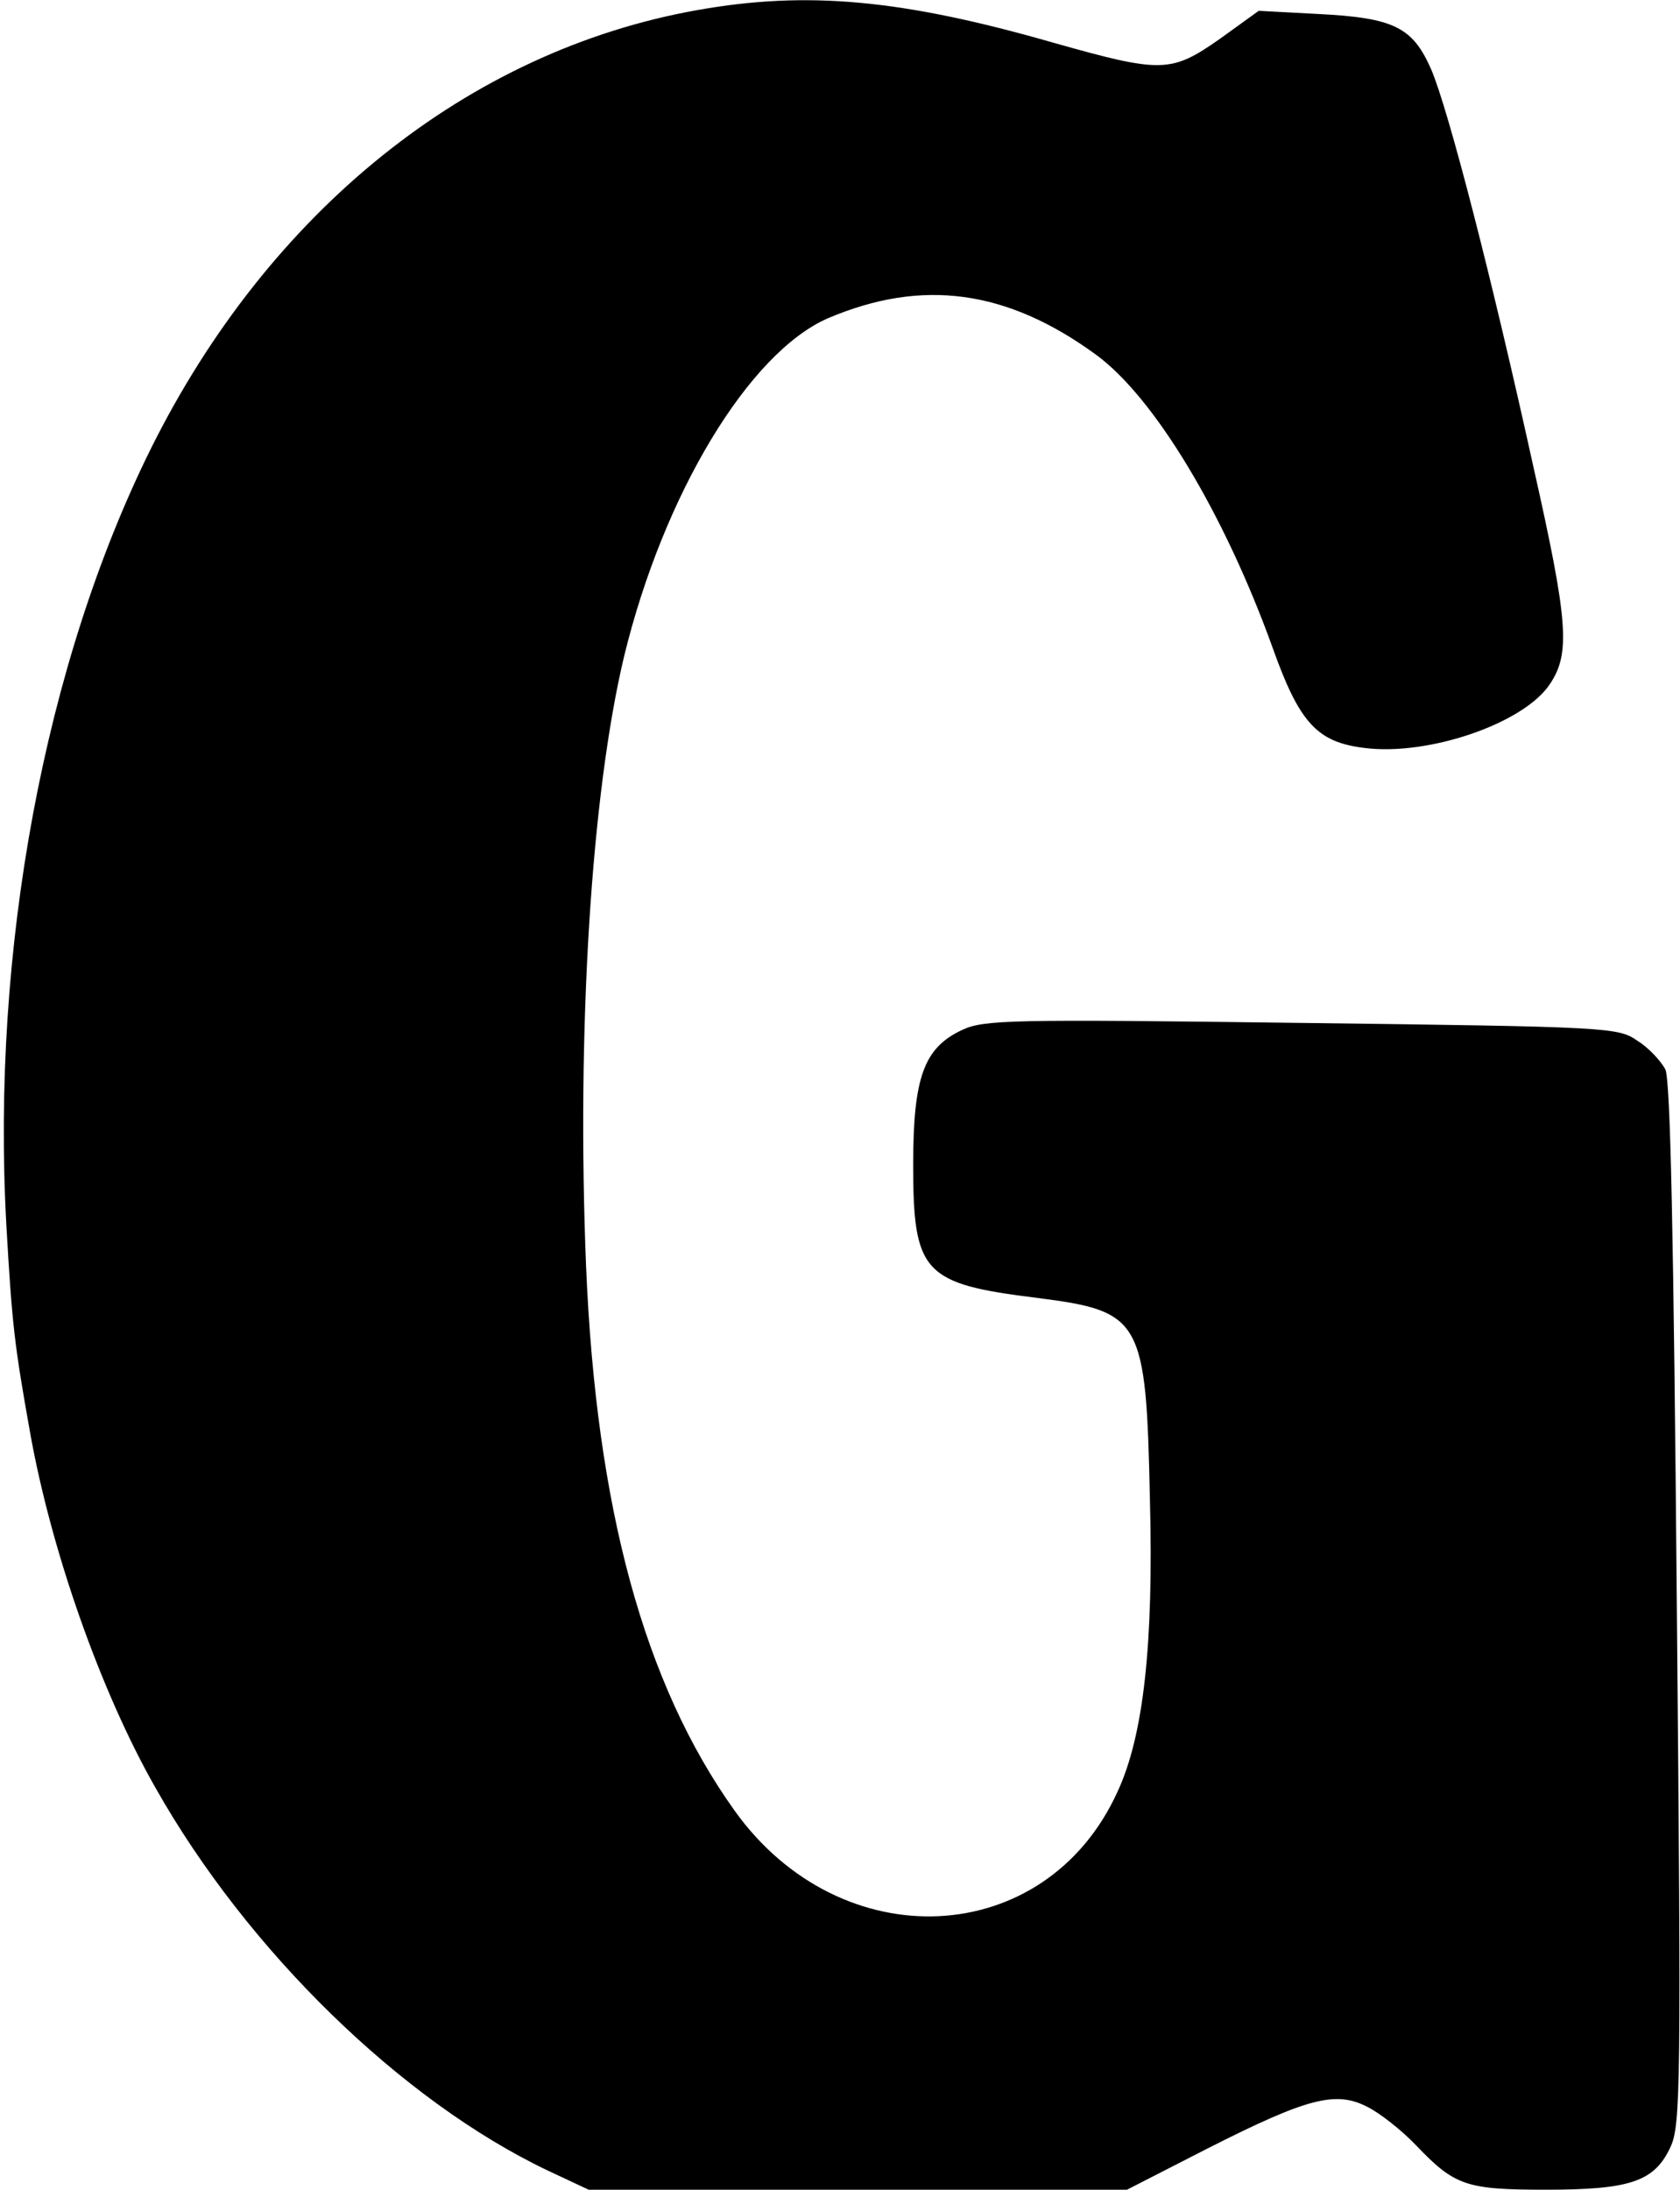 <?xml version="1.0" standalone="no"?>
<!DOCTYPE svg PUBLIC "-//W3C//DTD SVG 20010904//EN"
 "http://www.w3.org/TR/2001/REC-SVG-20010904/DTD/svg10.dtd">
<svg version="1.0" xmlns="http://www.w3.org/2000/svg"
 width="264pt" height="344pt" viewBox="0 0 264 344"
 preserveAspectRatio="xMidYMid meet">
<g transform="translate(0,344) scale(0.1,-0.1)"
fill="#000000" stroke="none">
<path d="M1095 3424 c-359 -64 -672 -315 -858 -689 -167 -337 -251 -787 -227
-1220 9 -158 13 -189 37 -324 33 -186 111 -408 197 -559 145 -257 388 -493
617 -602 l64 -30 423 0 423 0 127 65 c156 79 201 91 251 65 20 -10 54 -37 76
-60 61 -64 79 -70 205 -70 132 0 170 13 195 67 16 34 17 95 10 852 -5 582 -10
823 -18 841 -7 13 -26 34 -44 45 -30 21 -43 22 -528 28 -457 6 -499 5 -533
-11 -60 -28 -77 -74 -77 -212 0 -170 16 -187 195 -209 164 -21 171 -33 177
-316 6 -228 -10 -372 -51 -460 -113 -248 -435 -263 -602 -29 -142 199 -217
475 -233 854 -15 372 8 743 60 960 62 254 196 476 320 530 148 63 281 45 421
-57 92 -67 202 -250 278 -461 42 -118 70 -148 144 -157 101 -13 252 39 292
101 32 48 28 99 -26 339 -66 300 -134 563 -161 626 -29 66 -58 81 -177 87
l-94 5 -61 -44 c-77 -54 -92 -54 -262 -6 -237 68 -387 82 -560 51z"/>
</g>
</svg>

